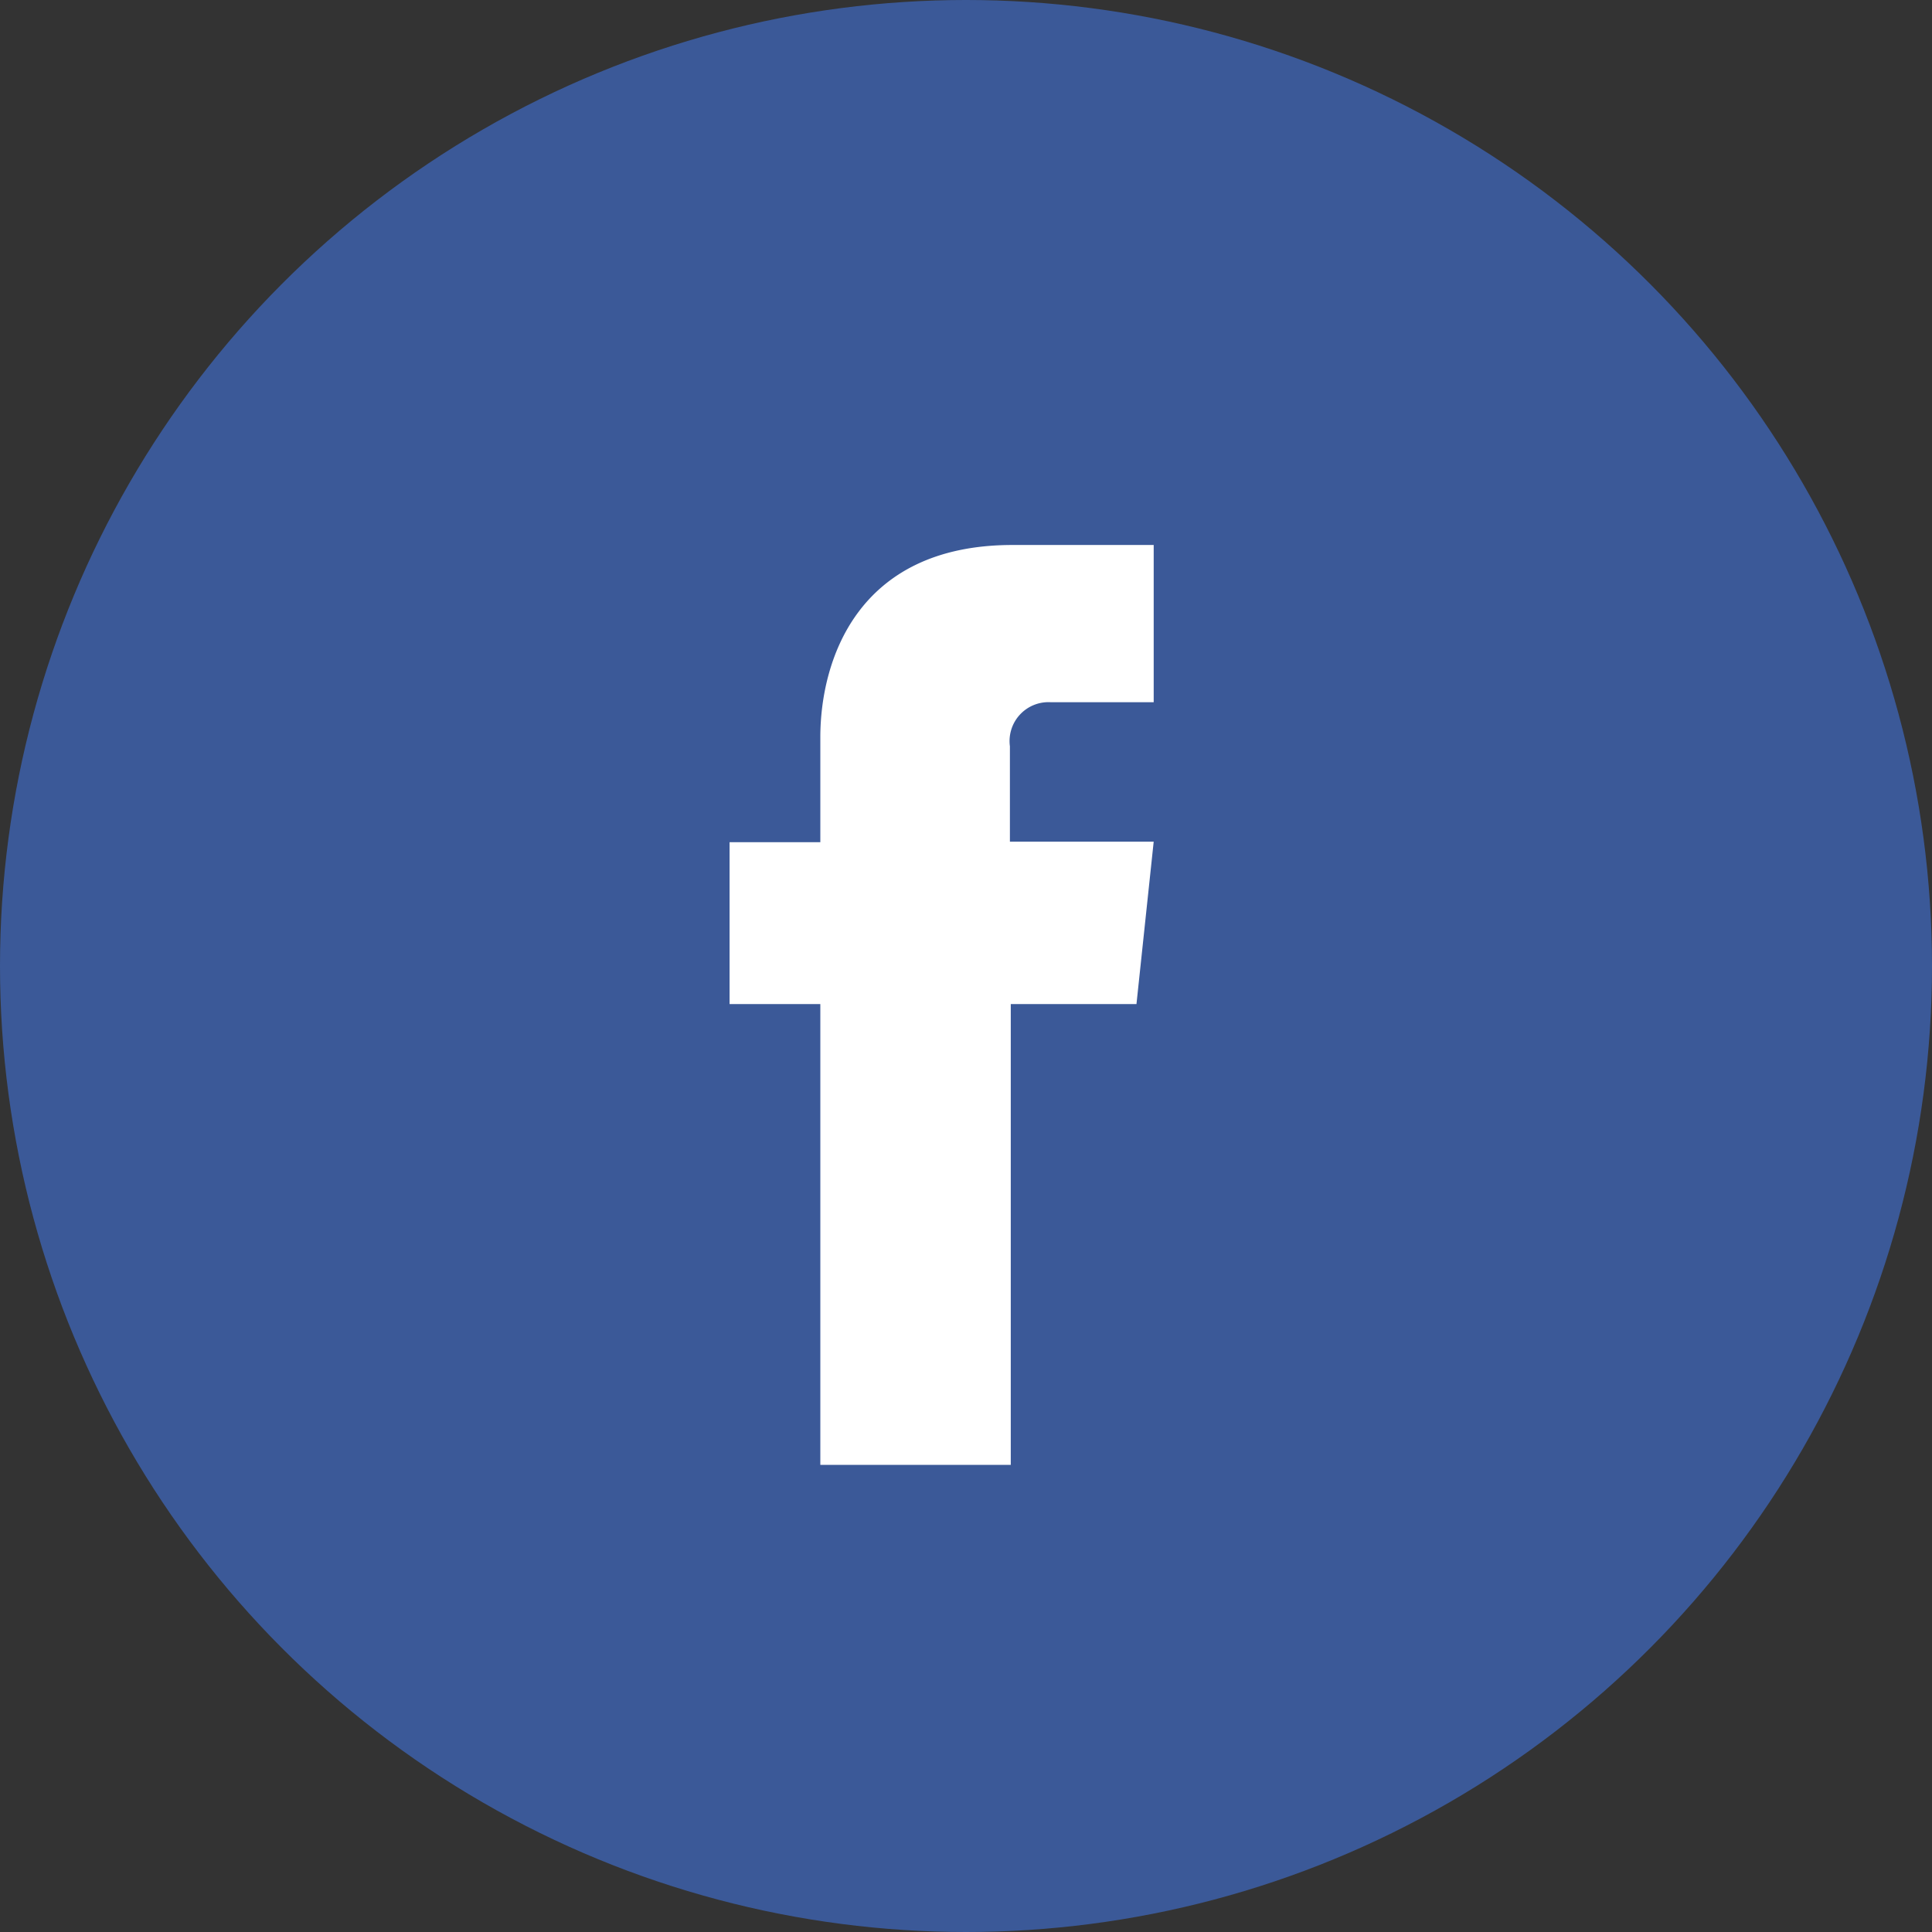 <svg id="Capa_1" data-name="Capa 1" xmlns="http://www.w3.org/2000/svg" viewBox="0 0 112.2 112.2"><rect x="0" y="0" width="112.2" height="112.2" fill="#333333" stroke="none"/><defs><style>.cls-1{fill:#3b5998;}.cls-2{fill:#fff;}</style></defs><title>facebook</title><circle class="cls-1" cx="56.1" cy="56.1" r="56.1"/><path class="cls-2" d="M66,58.31H58.7V85.07H47.64V58.31H42.37v-9.4h5.27V42.82c0-4.35,2.06-11.17,11.16-11.17l8.2,0v9.13h-6a2.26,2.26,0,0,0-2.35,2.56v5.54H67Z"/></svg>